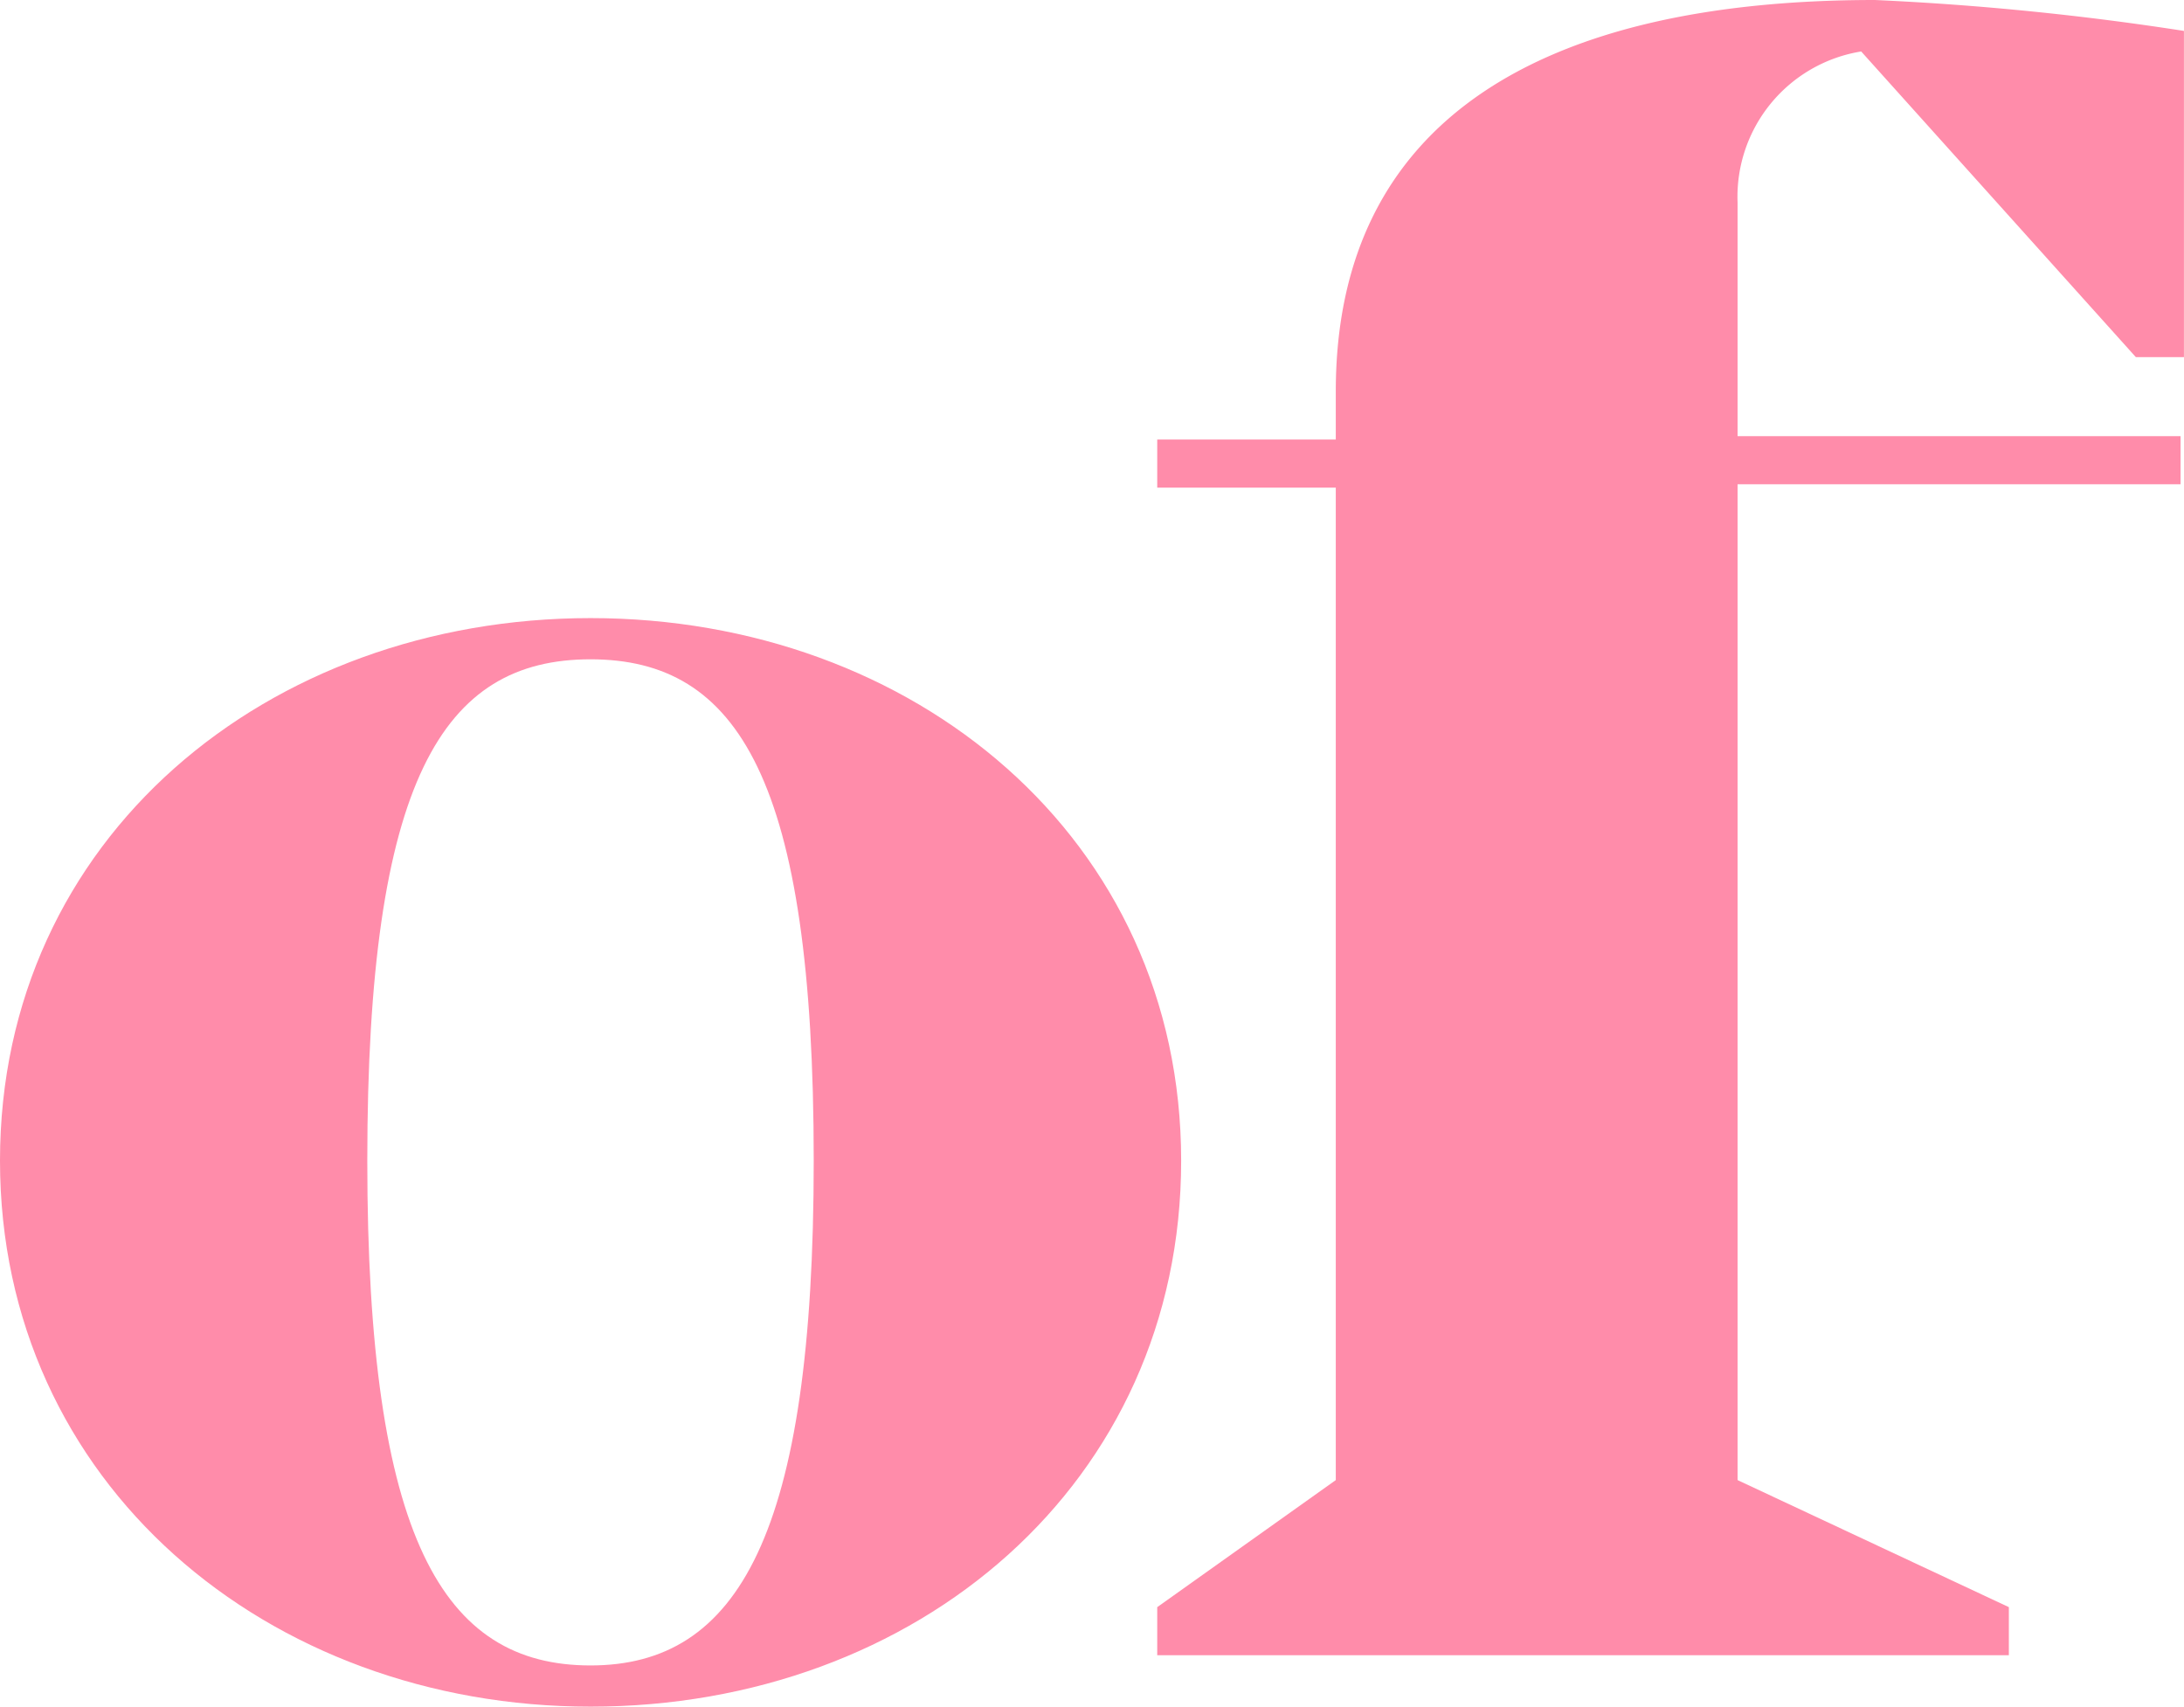 <svg xmlns="http://www.w3.org/2000/svg" width="80.618" height="62.999" viewBox="0 0 80.618 62.999">
  <g id="Group_9549" data-name="Group 9549" transform="translate(-21197.383 -12517.889)">
    <path id="Path_40204" data-name="Path 40204" d="M1300.1,908.628c0,11.915-9.76,20.154-21.8,20.154-11.915,0-21.8-8.239-21.8-20.154s9.887-20.028,21.8-20.028,21.8,8.112,21.8,20.028m-13.563,0c0-14.07-2.789-18.507-8.24-18.507s-8.239,4.436-8.239,18.507c0,13.943,2.789,18.633,8.239,18.633s8.24-4.817,8.24-18.633" transform="translate(19940.883 11652.105)" fill="#ff8caa"/>
    <path id="Path_40205" data-name="Path 40205" d="M1311.622,878.079V886.7h16.352v1.775h-16.352v36.76l10.014,4.69V931.7H1290.2v-1.775l6.591-4.69V888.6H1290.2v-1.775h6.591V885.05c0-10.014,7.605-14.45,19.9-14.45a105.283,105.283,0,0,1,11.408,1.141v12.042h-1.775L1316.185,872.5a5.435,5.435,0,0,0-4.563,5.578" transform="translate(19949.9 11647.289)" fill="#ff8caa"/>
  </g>
</svg>
